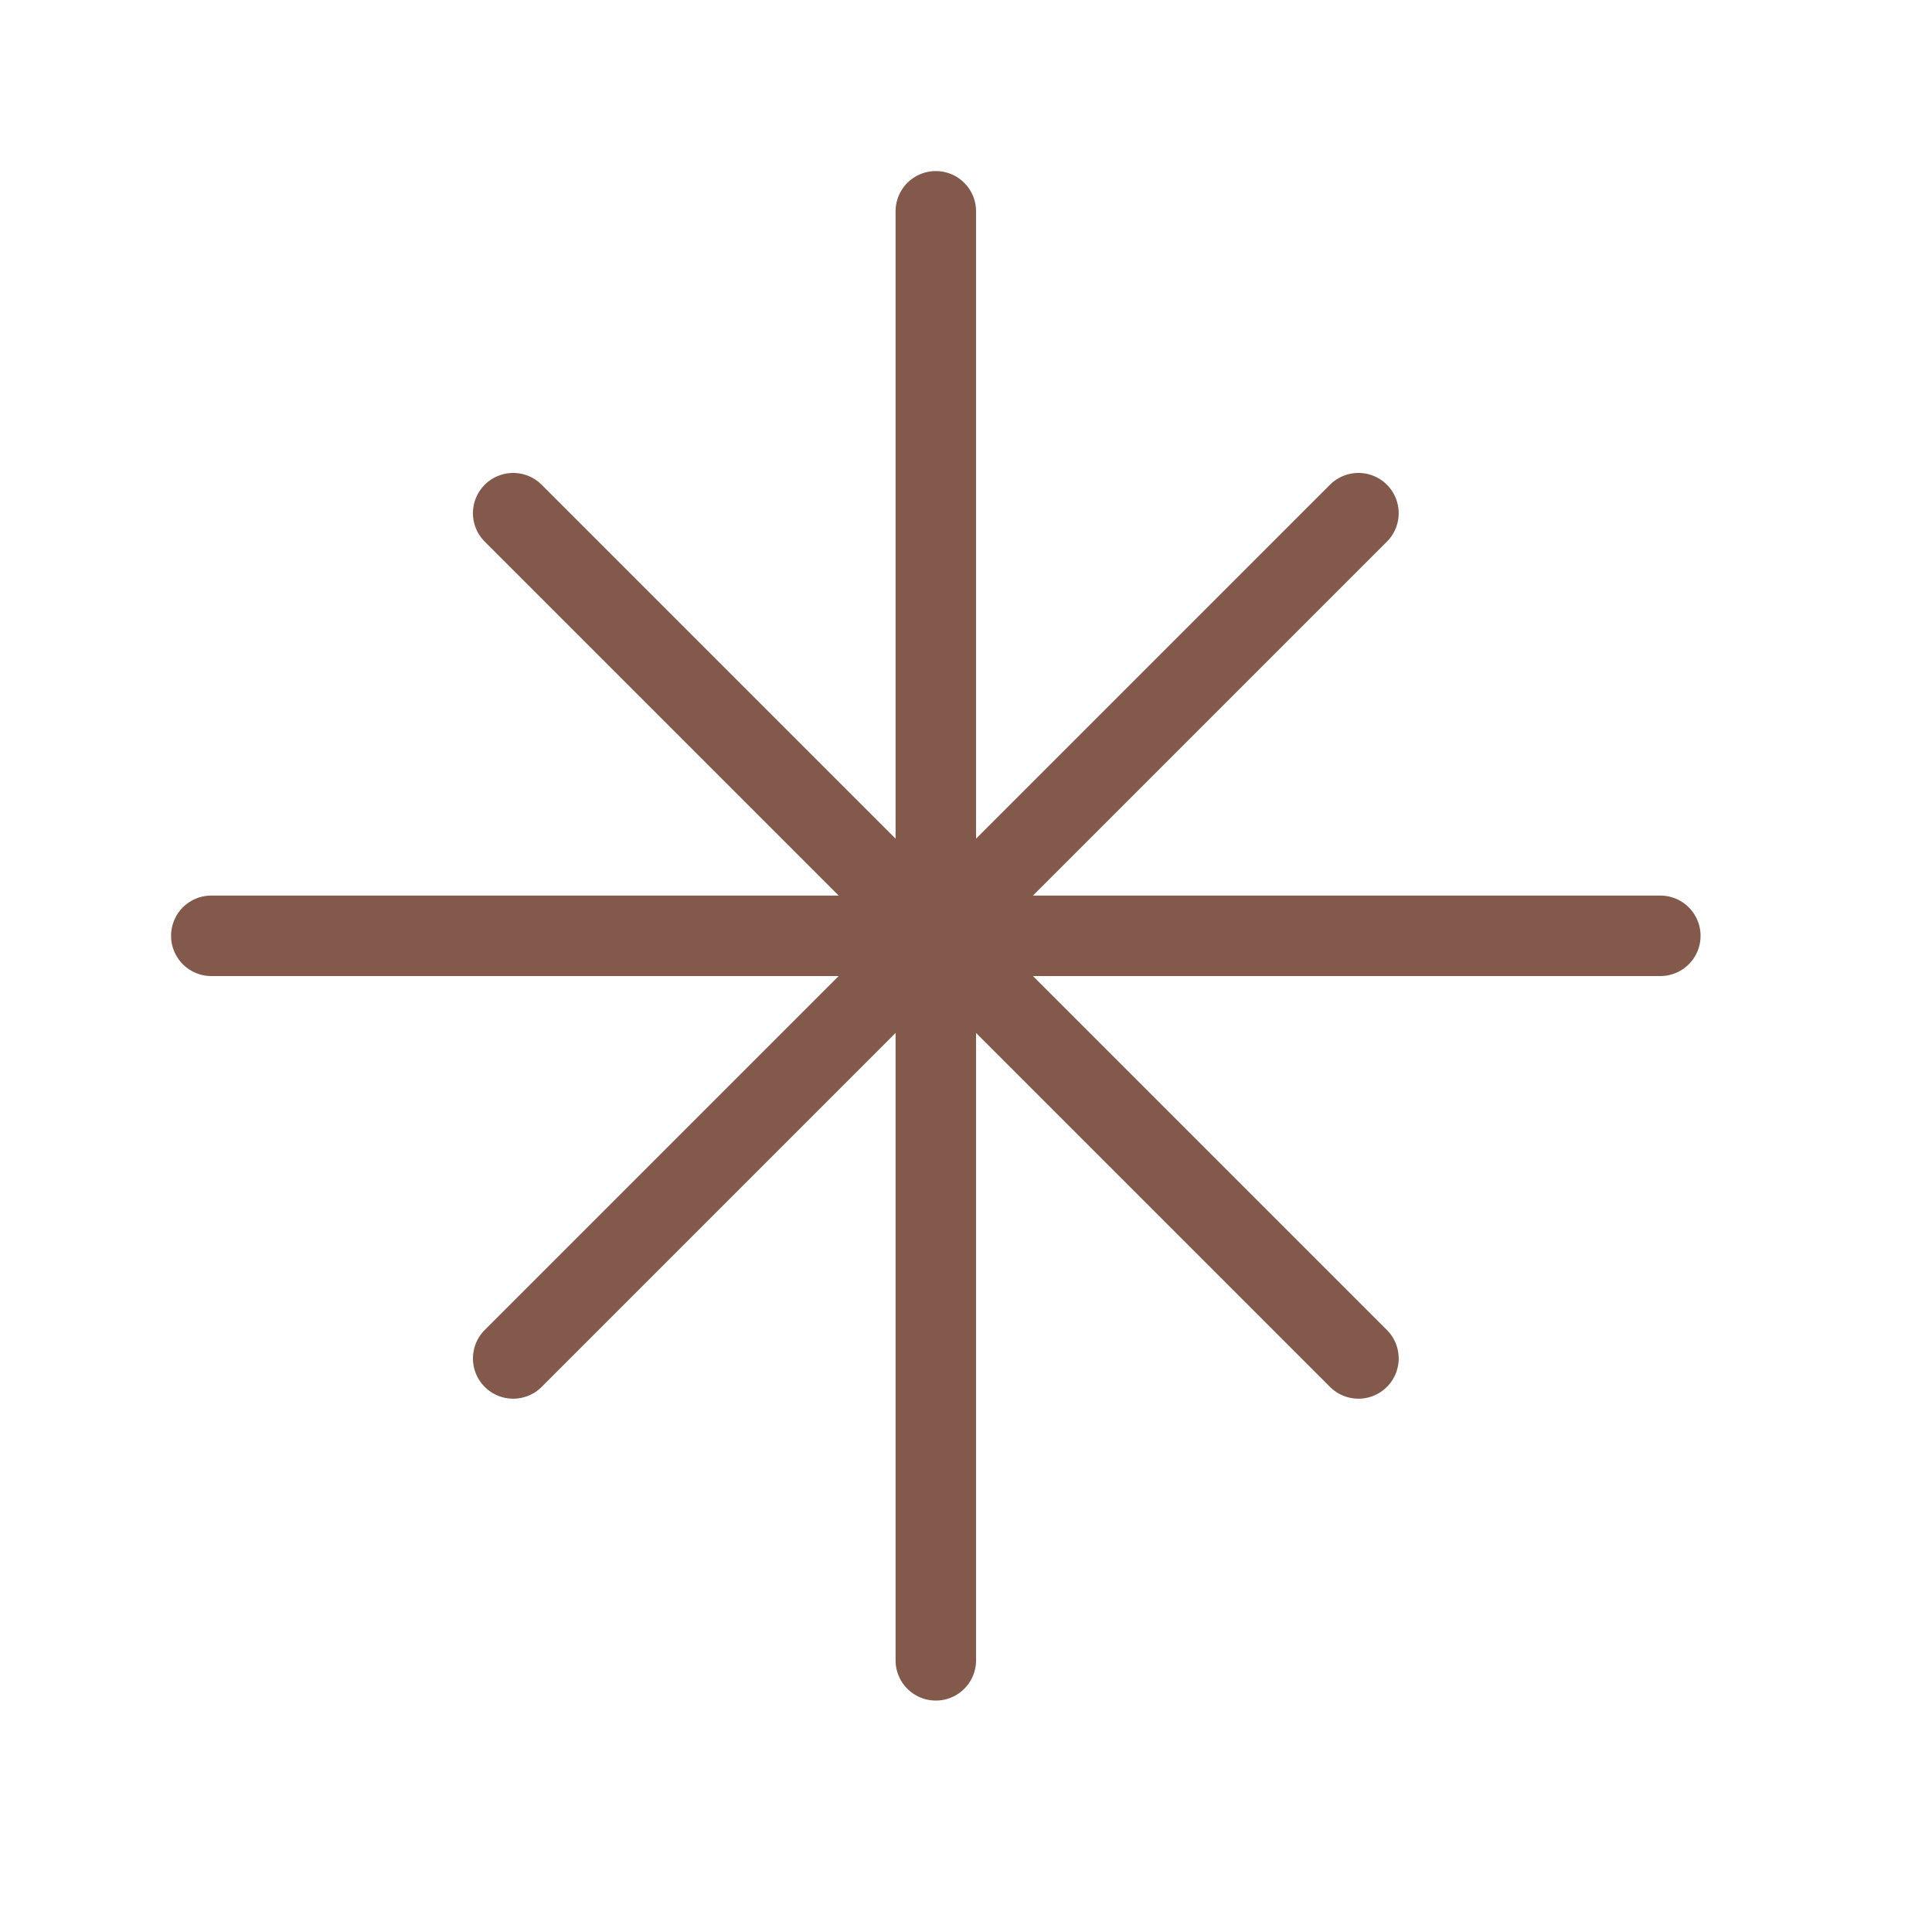 <?xml version="1.0" encoding="UTF-8"?> <svg xmlns="http://www.w3.org/2000/svg" width="24" height="24" viewBox="0 0 24 24" fill="none"><path d="M20.625 11.625H2.625M11.625 2.625V20.625M6.375 16.875L16.875 6.375M16.875 16.875L6.375 6.375" stroke="#83594B" stroke-linecap="round" stroke-linejoin="round"></path></svg> 